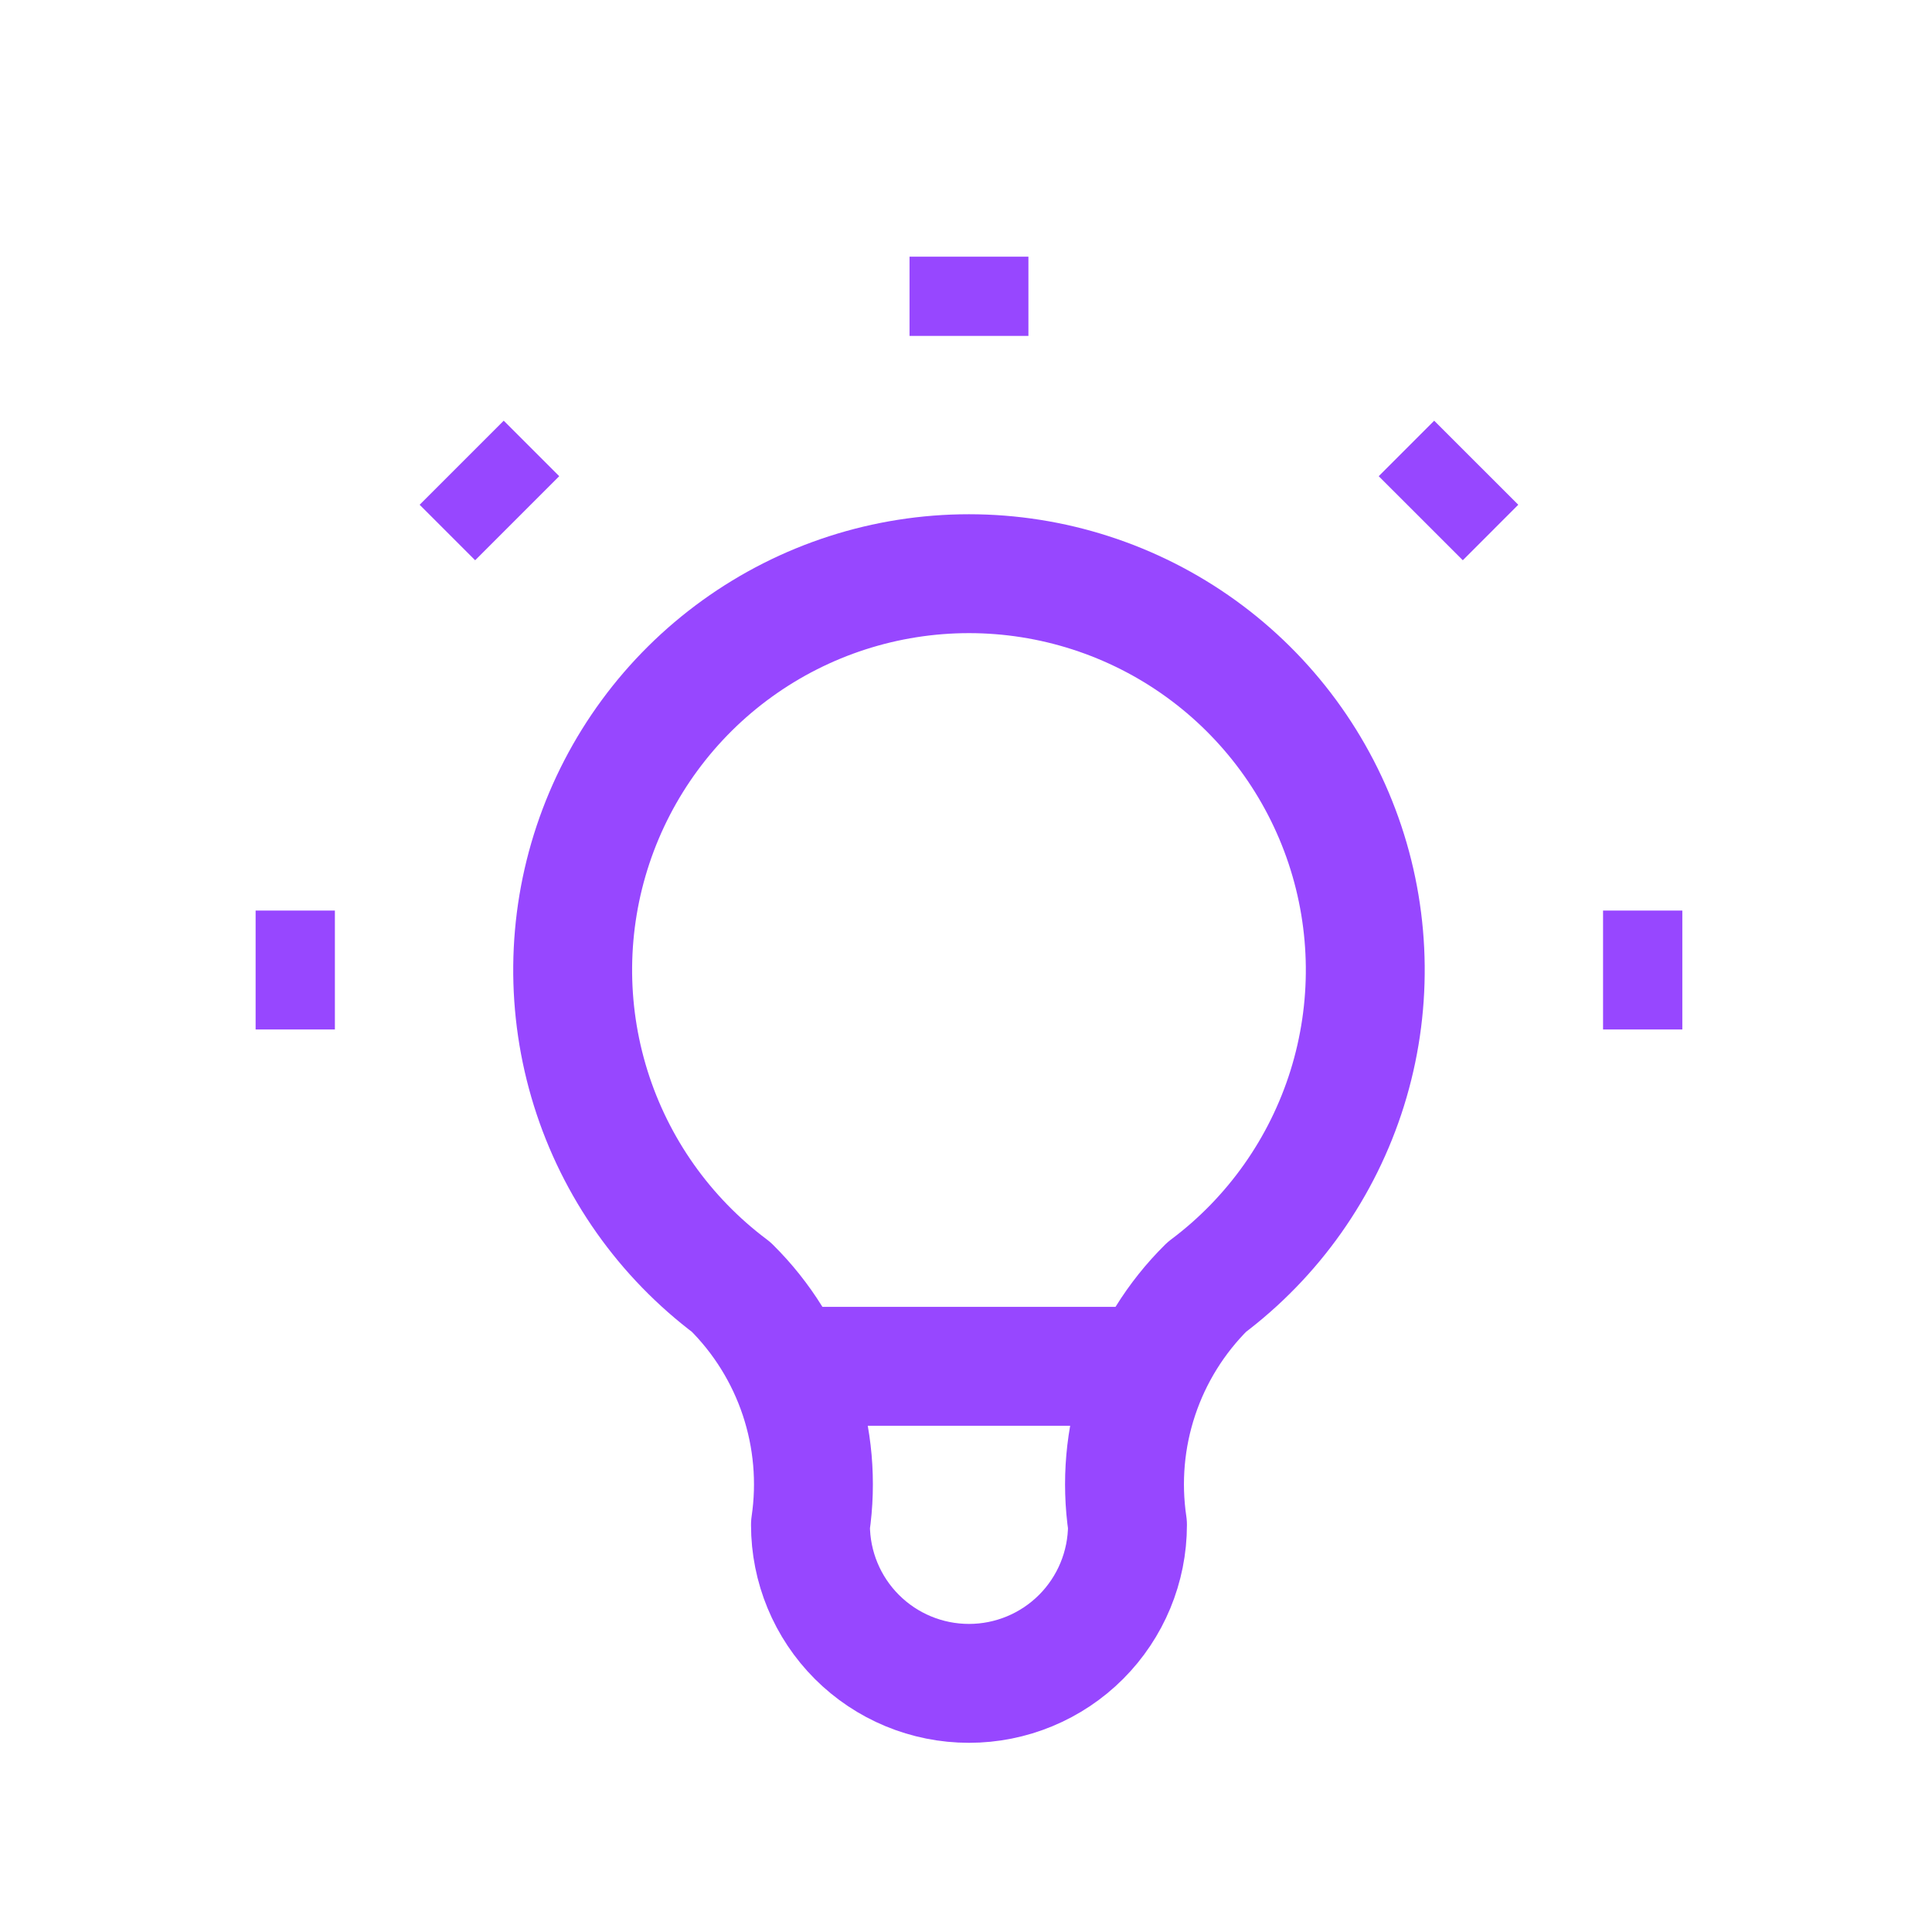 <svg width="65" height="65" viewBox="0 0 65 65" fill="none"
    xmlns="http://www.w3.org/2000/svg">
    <g clip-path="url(#clip0_24_1318)">
        <path d="M8.6 32.635H11.267M32.6 8.635V11.301M53.933 32.635H56.6M15.533 15.568L17.4 17.435M49.666 15.568L47.8 17.435" stroke="#9747FF" stroke-width="4" strokeLinecap="round" stroke-linejoin="round"/>
        <path d="M24.6 43.301C22.361 41.622 20.707 39.282 19.873 36.61C19.039 33.939 19.066 31.073 19.951 28.418C20.836 25.764 22.534 23.454 24.804 21.818C27.074 20.182 29.801 19.301 32.6 19.301C35.398 19.301 38.126 20.182 40.396 21.818C42.666 23.454 44.364 25.764 45.249 28.418C46.134 31.073 46.161 33.939 45.327 36.61C44.492 39.282 42.839 41.622 40.6 43.301C39.559 44.332 38.775 45.593 38.312 46.983C37.848 48.373 37.719 49.852 37.933 51.301C37.933 52.716 37.371 54.072 36.371 55.073C35.371 56.073 34.014 56.635 32.6 56.635C31.185 56.635 29.829 56.073 28.829 55.073C27.828 54.072 27.267 52.716 27.267 51.301C27.481 49.852 27.351 48.373 26.888 46.983C26.425 45.593 25.641 44.332 24.6 43.301Z" stroke="#9747FF" stroke-width="4" strokeLinecap="round" stroke-linejoin="round"/>
        <path d="M26.467 45.968H38.733" stroke="#9747FF" stroke-width="4" strokeLinecap="round" stroke-linejoin="round"/>
    </g>
    <defs>
        <clipPath id="clip0_24_1318">
            <rect width="64" height="64" fill="white" transform="translate(0.6 0.635)"/>
        </clipPath>
    </defs>
</svg>
